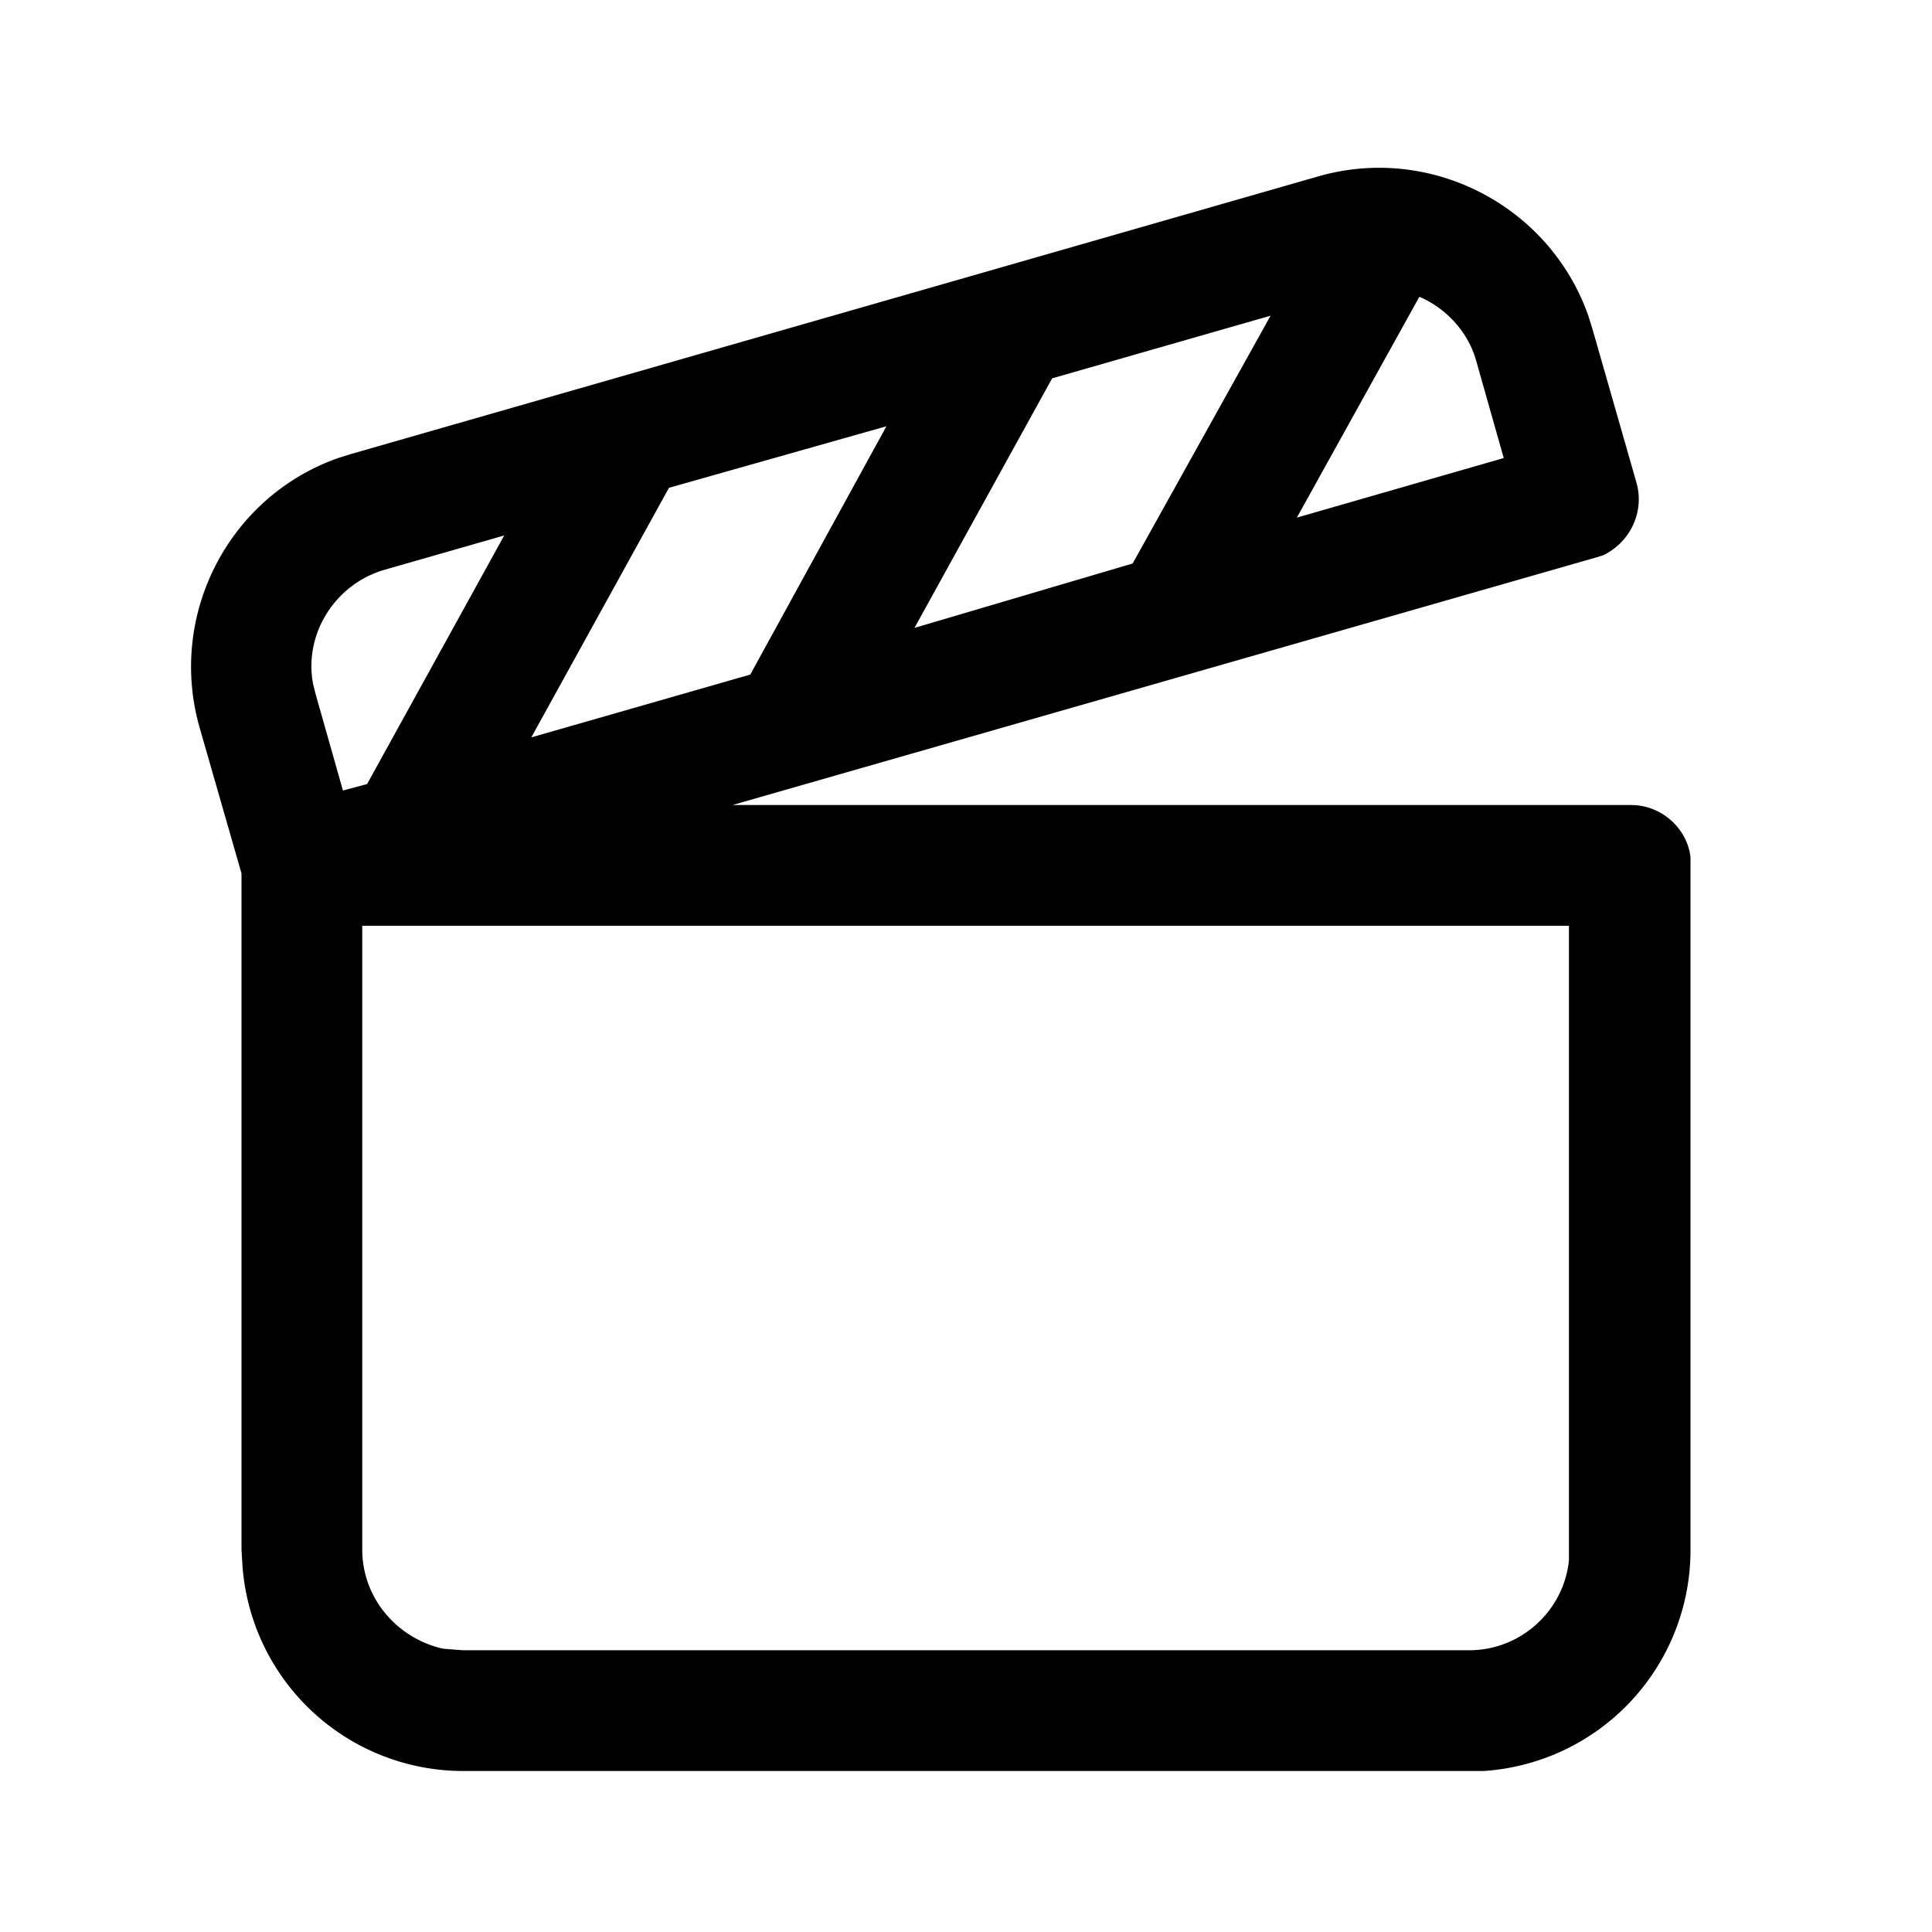 <svg width="24" height="24" viewBox="0 0 24 24" xmlns="http://www.w3.org/2000/svg"><path d="m19.73 3.92.05.16.55 1.92c.1.36-.08.74-.42.9l-.1.03L9.1 10h11.16c.38 0 .7.29.74.65v8.6A2.75 2.75 0 0 1 18.43 22H5.75a2.75 2.75 0 0 1-2.74-2.58L3 19.25v-8.4l-.52-1.81c-.4-1.4.36-2.87 1.72-3.35l.16-.05 12.02-3.45c1.4-.4 2.87.37 3.35 1.73Zm-.23 7.58h-15v7.75c0 .6.43 1.1 1 1.23l.12.01.13.01h12.5c.65 0 1.18-.5 1.24-1.12V11.5ZM6.27 6.65l-1.5.43c-.61.18-1 .8-.88 1.42l.03.12.34 1.2.3-.08 1.71-3.1Zm4.76-1.36-2.72.77-1.71 3.1 2.72-.78 1.7-3.1Zm4.76-1.37-2.72.78-1.71 3.1L14.07 7l1.72-3.09Zm1.84-.23-1.52 2.74 2.57-.74-.34-1.2c-.1-.37-.38-.66-.7-.8Z"/></svg>